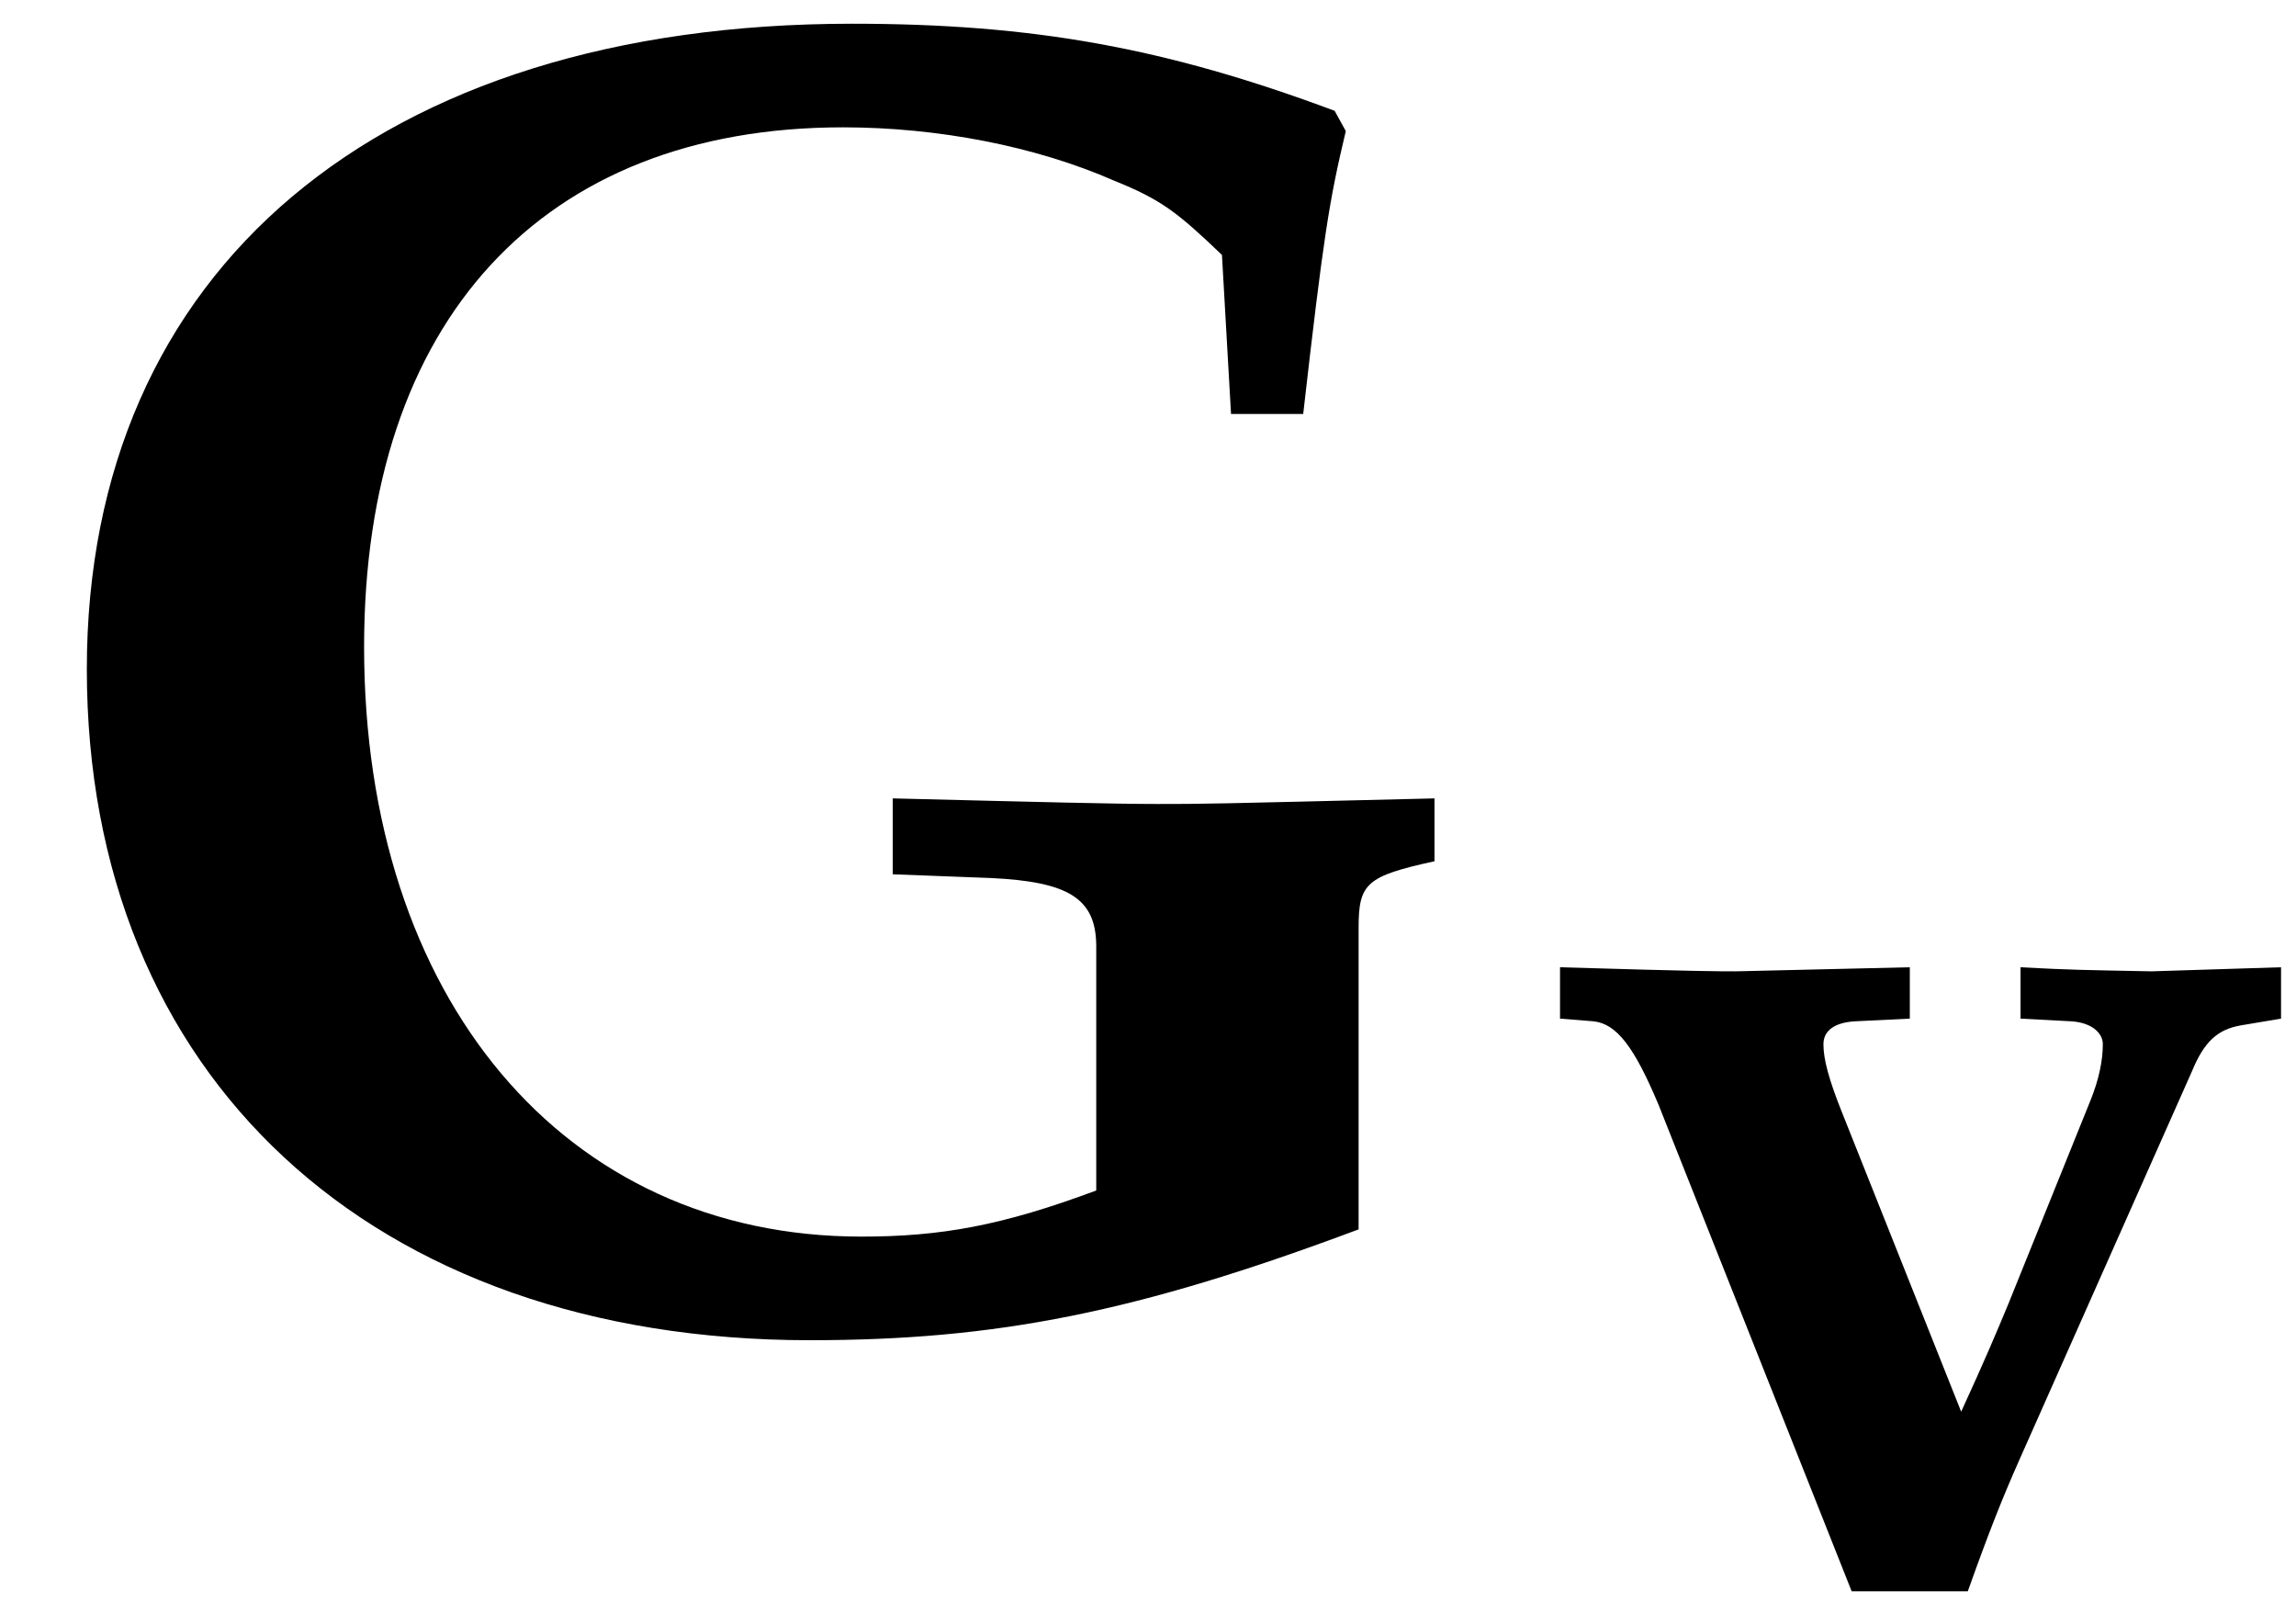 <?xml version='1.0' encoding='UTF-8'?>
<!-- This file was generated by dvisvgm 2.13.3 -->
<svg version='1.1' xmlns='http://www.w3.org/2000/svg' xmlns:xlink='http://www.w3.org/1999/xlink' width='13.502pt' height='9.418pt' viewBox='70.735 61.047 13.502 9.418'>
<defs>
<path id='g1-71' d='M6.162-2.192C5.177-2.168 5.177-2.168 4.971-2.168C4.788-2.168 4.478-2.176 3.835-2.192V-1.866L4.256-1.85C4.59-1.834 4.709-1.763 4.709-1.556V-.508C4.304-.357 4.042-.31 3.7-.31C2.422-.31 1.564-1.334 1.564-2.843C1.564-4.24 2.327-5.074 3.621-5.074C4.026-5.074 4.447-4.994 4.788-4.844C4.987-4.764 5.058-4.709 5.249-4.526L5.288-3.843H5.598C5.685-4.605 5.709-4.756 5.781-5.058L5.733-5.145C5.01-5.415 4.439-5.519 3.66-5.519C1.628-5.519 .373-4.462 .373-2.747C.373-1 1.596 .135 3.478 .135C4.28 .135 4.883 .016 5.836-.341V-1.636C5.836-1.826 5.868-1.858 6.162-1.922V-2.192Z'/>
<path id='g1-118' d='M1.802 .024H2.485C2.612-.333 2.692-.532 2.787-.746L3.803-3.033C3.875-3.208 3.954-3.279 4.089-3.303L4.327-3.343V-3.645L3.565-3.621C3.16-3.629 3.089-3.629 2.795-3.645V-3.343L3.097-3.327C3.208-3.319 3.279-3.263 3.279-3.192C3.279-3.097 3.256-2.986 3.208-2.866L2.724-1.667C2.652-1.493 2.581-1.326 2.446-1.032L1.747-2.787C1.667-2.986 1.636-3.105 1.636-3.192C1.636-3.271 1.699-3.319 1.818-3.327L2.144-3.343V-3.645L1.12-3.621C1.016-3.621 .889-3.621 .087-3.645V-3.343L.286-3.327C.421-3.311 .524-3.176 .667-2.835L1.802 .024Z'/>
<use id='g4-71' xlink:href='#g1-71' transform='scale(1.369)'/>
</defs>
<g id='page1'>
<use x='70.735' y='68.742' xlink:href='#g4-71'/>
<use x='79.822' y='70.379' xlink:href='#g1-118'/>
</g>
</svg><!--Rendered by QuickLaTeX.com-->